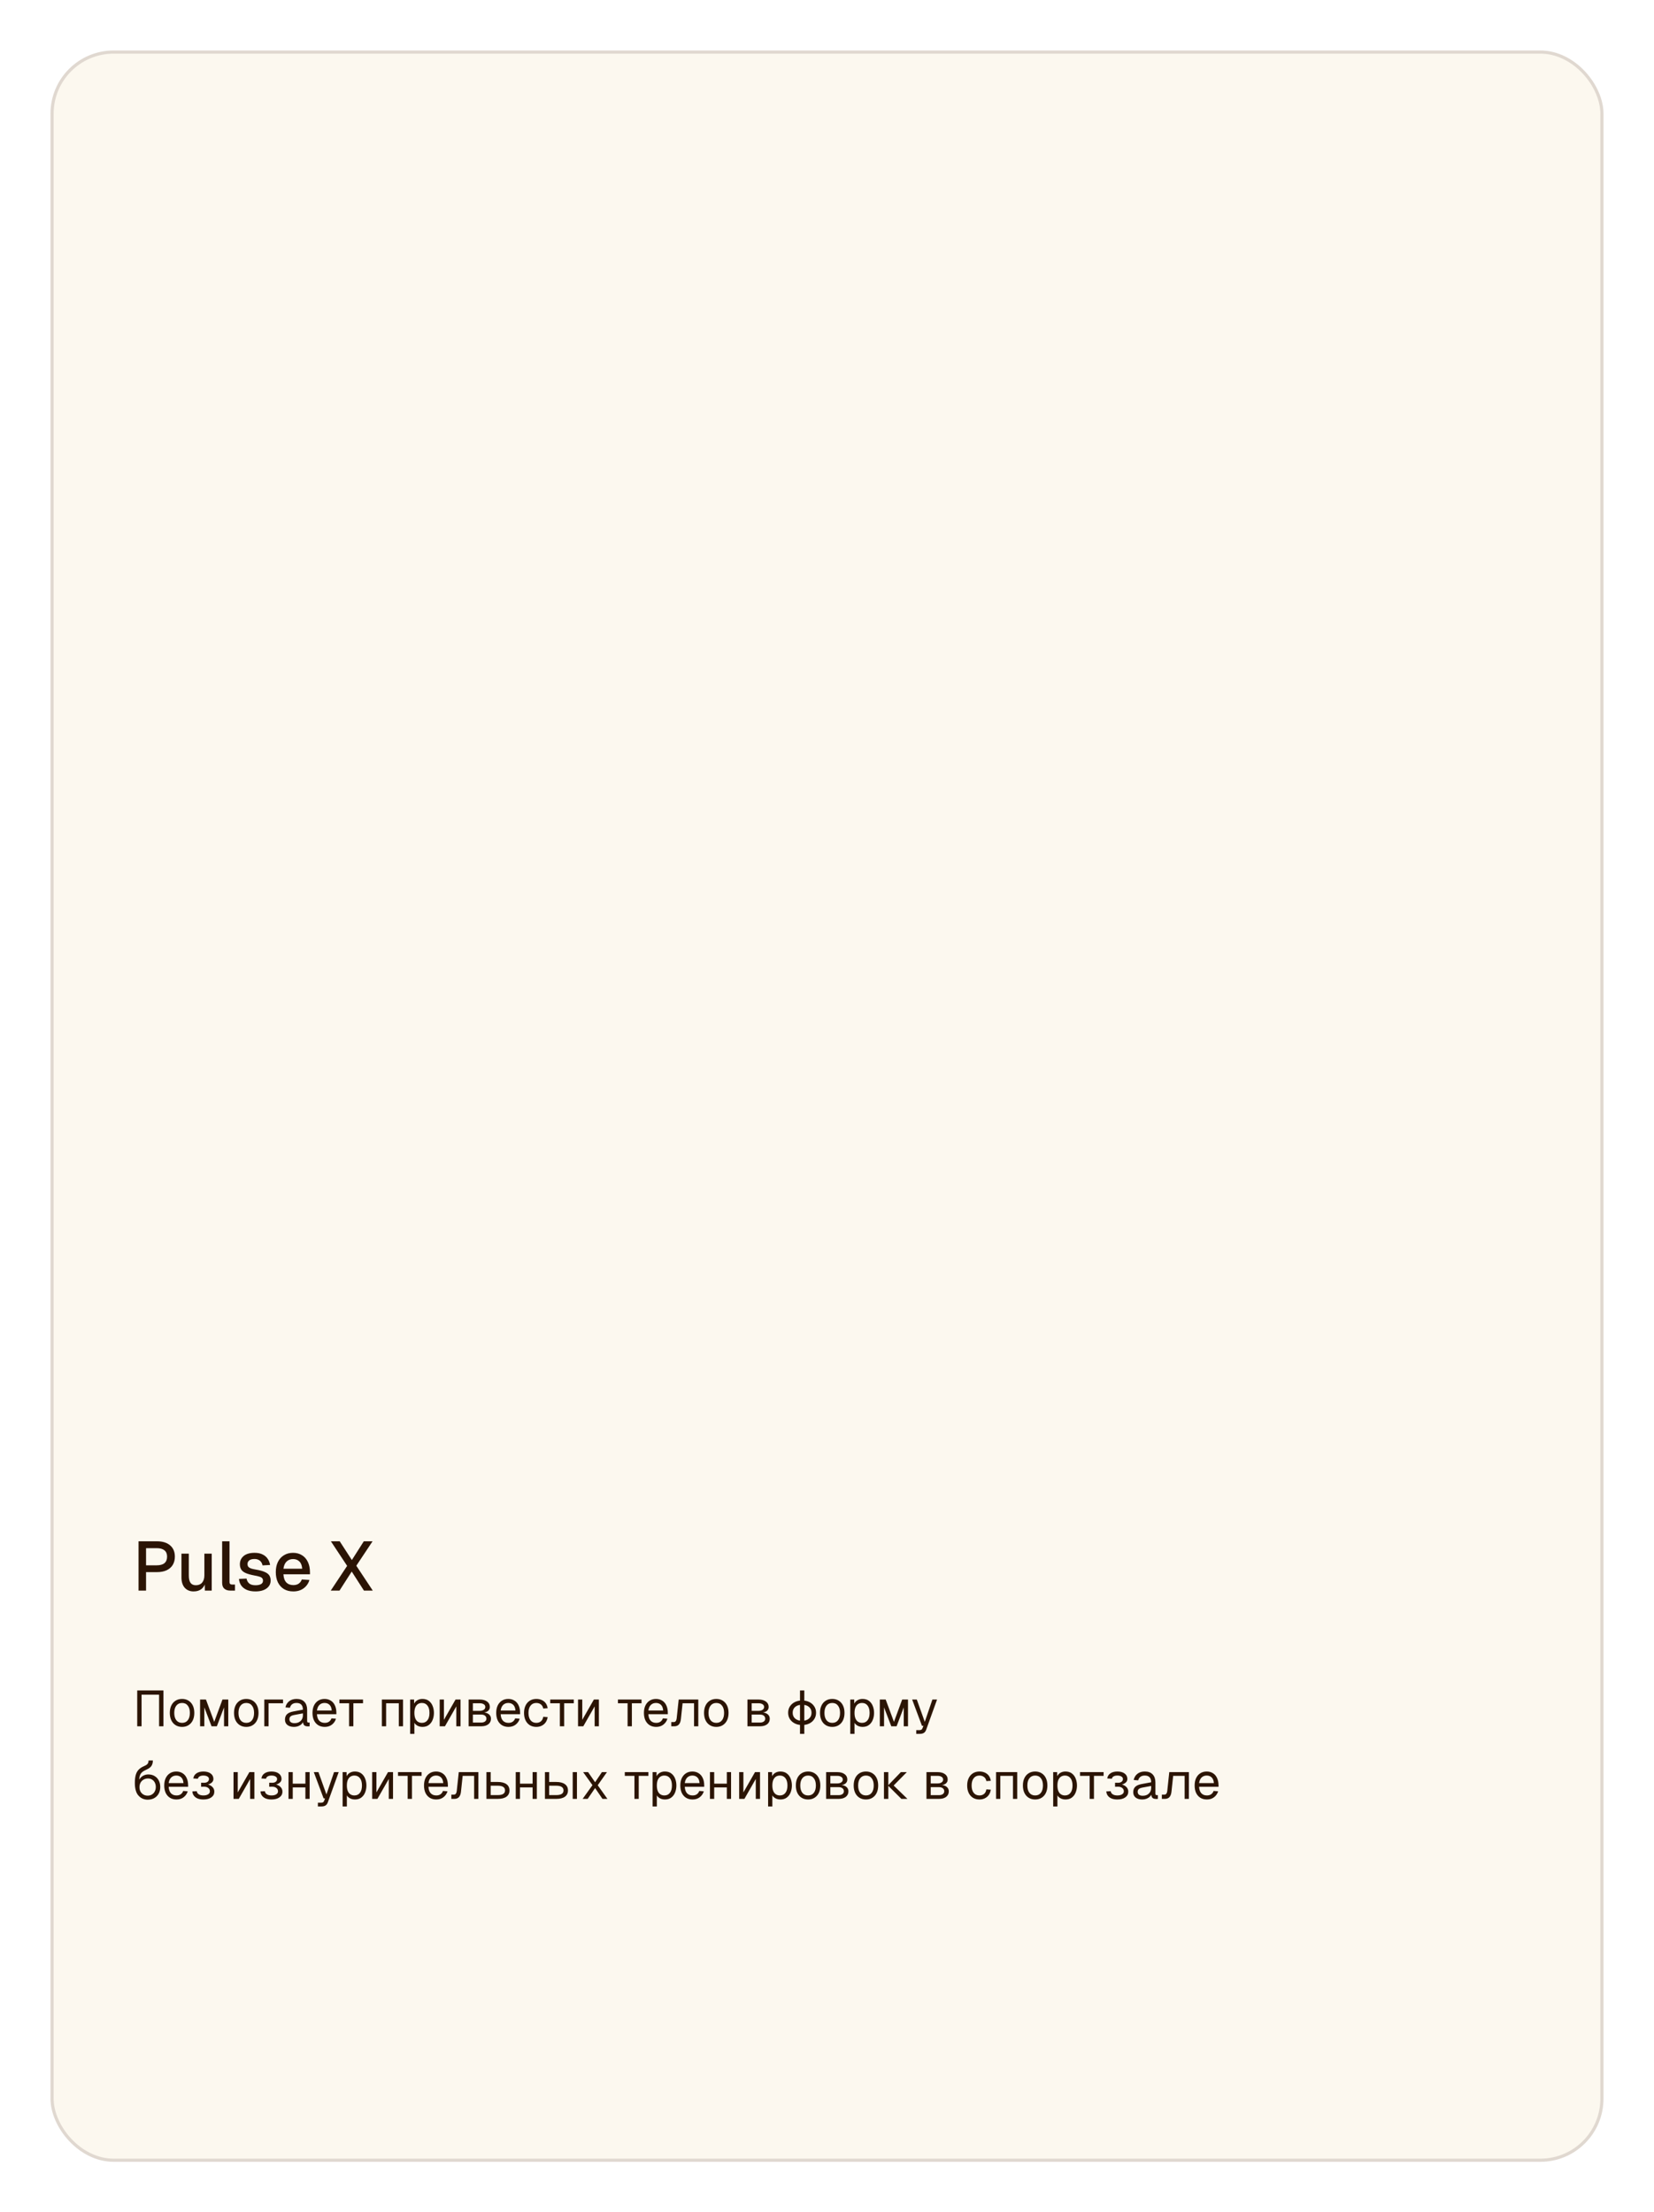 <?xml version="1.0" encoding="UTF-8"?> <svg xmlns="http://www.w3.org/2000/svg" width="524" height="701" viewBox="0 0 524 701" fill="none"><g filter="url(#filter0_d_2560_4363)"><rect x="14" y="14" width="492" height="669" rx="20" fill="#FCF8EF"></rect><rect x="14.5" y="14.5" width="491" height="668" rx="19.5" stroke="#705D56" stroke-opacity="0.2"></rect><path d="M41.892 502V486.38H47.722C49.511 486.38 50.905 486.813 51.902 487.678C52.899 488.529 53.398 489.717 53.398 491.242C53.398 492.254 53.171 493.134 52.716 493.882C52.261 494.615 51.609 495.18 50.758 495.576C49.922 495.957 48.91 496.148 47.722 496.148H44.268V502H41.892ZM44.268 493.992H47.656C48.727 493.992 49.541 493.765 50.098 493.31C50.655 492.841 50.934 492.151 50.934 491.242C50.934 490.347 50.655 489.68 50.098 489.24C49.541 488.785 48.727 488.558 47.656 488.558H44.268V493.992ZM59.336 502.264C58.163 502.264 57.224 501.875 56.52 501.098C55.831 500.306 55.486 499.213 55.486 497.82V490.296H57.818V497.226C57.818 498.282 58.001 499.059 58.368 499.558C58.735 500.057 59.292 500.306 60.04 500.306C60.891 500.306 61.551 500.035 62.02 499.492C62.504 498.935 62.746 498.157 62.746 497.16V490.296H65.078V502H62.9L62.856 498.942L63.186 499.074C62.981 500.101 62.548 500.893 61.888 501.45C61.228 501.993 60.377 502.264 59.336 502.264ZM70.929 502C70.166 502 69.55 501.802 69.081 501.406C68.611 501.01 68.377 500.379 68.377 499.514V486.38H70.709V499.294C70.709 499.558 70.775 499.756 70.907 499.888C71.053 500.02 71.259 500.086 71.523 500.086H72.447V502H70.929ZM78.945 502.264C77.845 502.264 76.914 502.095 76.151 501.758C75.403 501.421 74.824 500.959 74.413 500.372C74.002 499.771 73.768 499.081 73.709 498.304L76.107 498.194C76.225 498.839 76.503 499.353 76.943 499.734C77.383 500.115 78.05 500.306 78.945 500.306C79.678 500.306 80.258 500.189 80.683 499.954C81.109 499.719 81.321 499.345 81.321 498.832C81.321 498.553 81.248 498.319 81.101 498.128C80.969 497.923 80.705 497.754 80.309 497.622C79.913 497.475 79.326 497.336 78.549 497.204C77.391 496.984 76.481 496.727 75.821 496.434C75.161 496.141 74.692 495.767 74.413 495.312C74.135 494.857 73.995 494.307 73.995 493.662C73.995 492.591 74.391 491.719 75.183 491.044C75.99 490.369 77.148 490.032 78.659 490.032C79.671 490.032 80.522 490.208 81.211 490.56C81.9 490.897 82.436 491.359 82.817 491.946C83.213 492.518 83.463 493.163 83.565 493.882L81.167 494.014C81.094 493.603 80.947 493.251 80.727 492.958C80.522 492.65 80.243 492.415 79.891 492.254C79.539 492.078 79.121 491.99 78.637 491.99C77.889 491.99 77.332 492.137 76.965 492.43C76.599 492.723 76.415 493.105 76.415 493.574C76.415 493.926 76.496 494.212 76.657 494.432C76.833 494.652 77.112 494.835 77.493 494.982C77.874 495.114 78.38 495.231 79.011 495.334C80.228 495.539 81.182 495.796 81.871 496.104C82.561 496.397 83.044 496.764 83.323 497.204C83.602 497.644 83.741 498.179 83.741 498.81C83.741 499.543 83.536 500.167 83.125 500.68C82.715 501.193 82.15 501.589 81.431 501.868C80.713 502.132 79.884 502.264 78.945 502.264ZM90.919 502.264C89.775 502.264 88.785 502.015 87.949 501.516C87.128 501.017 86.49 500.306 86.035 499.382C85.595 498.458 85.375 497.38 85.375 496.148C85.375 494.916 85.595 493.845 86.035 492.936C86.49 492.012 87.128 491.301 87.949 490.802C88.77 490.289 89.739 490.032 90.853 490.032C91.909 490.032 92.841 490.281 93.647 490.78C94.454 491.264 95.077 491.968 95.517 492.892C95.972 493.816 96.199 494.931 96.199 496.236V496.83H87.795C87.854 497.974 88.154 498.832 88.697 499.404C89.254 499.976 90.002 500.262 90.941 500.262C91.63 500.262 92.203 500.101 92.657 499.778C93.112 499.455 93.427 499.023 93.603 498.48L96.023 498.634C95.715 499.719 95.106 500.599 94.197 501.274C93.302 501.934 92.21 502.264 90.919 502.264ZM87.795 495.07H93.735C93.662 494.029 93.361 493.259 92.833 492.76C92.32 492.261 91.66 492.012 90.853 492.012C90.017 492.012 89.328 492.276 88.785 492.804C88.257 493.317 87.927 494.073 87.795 495.07ZM102.785 502L107.977 494.168L102.829 486.38H105.623L109.473 492.32L113.257 486.38H116.029L110.881 494.124L116.095 502H113.301L109.429 495.972L105.557 502H102.785Z" fill="#2B1404"></path><path d="M41.472 545V533.64H49.776V545H48.4V534.984H42.848V545H41.472ZM55.686 545.192C54.907 545.192 54.224 545.011 53.638 544.648C53.051 544.285 52.598 543.773 52.278 543.112C51.958 542.44 51.798 541.656 51.798 540.76C51.798 539.853 51.958 539.069 52.278 538.408C52.598 537.747 53.051 537.235 53.638 536.872C54.224 536.509 54.907 536.328 55.686 536.328C56.464 536.328 57.142 536.509 57.718 536.872C58.304 537.235 58.758 537.747 59.078 538.408C59.398 539.069 59.558 539.853 59.558 540.76C59.558 541.656 59.398 542.44 59.078 543.112C58.758 543.773 58.304 544.285 57.718 544.648C57.142 545.011 56.464 545.192 55.686 545.192ZM55.686 543.912C56.464 543.912 57.067 543.635 57.494 543.08C57.931 542.515 58.15 541.741 58.15 540.76C58.15 539.779 57.931 539.011 57.494 538.456C57.067 537.891 56.464 537.608 55.686 537.608C54.907 537.608 54.299 537.891 53.862 538.456C53.424 539.011 53.206 539.779 53.206 540.76C53.206 541.741 53.424 542.515 53.862 543.08C54.299 543.635 54.907 543.912 55.686 543.912ZM61.389 545V536.52H63.245L65.869 543.592L68.477 536.52H70.317V545H68.973V539.016L66.701 545H65.021L62.733 539.016V545H61.389ZM76.029 545.192C75.251 545.192 74.568 545.011 73.981 544.648C73.395 544.285 72.942 543.773 72.621 543.112C72.302 542.44 72.141 541.656 72.141 540.76C72.141 539.853 72.302 539.069 72.621 538.408C72.942 537.747 73.395 537.235 73.981 536.872C74.568 536.509 75.251 536.328 76.029 536.328C76.808 536.328 77.486 536.509 78.061 536.872C78.648 537.235 79.102 537.747 79.421 538.408C79.742 539.069 79.901 539.853 79.901 540.76C79.901 541.656 79.742 542.44 79.421 543.112C79.102 543.773 78.648 544.285 78.061 544.648C77.486 545.011 76.808 545.192 76.029 545.192ZM76.029 543.912C76.808 543.912 77.411 543.635 77.838 543.08C78.275 542.515 78.493 541.741 78.493 540.76C78.493 539.779 78.275 539.011 77.838 538.456C77.411 537.891 76.808 537.608 76.029 537.608C75.251 537.608 74.643 537.891 74.206 538.456C73.768 539.011 73.549 539.779 73.549 540.76C73.549 541.741 73.768 542.515 74.206 543.08C74.643 543.635 75.251 543.912 76.029 543.912ZM81.733 545V536.52H87.669V537.704H82.421L83.077 537.16V545H81.733ZM91.146 545.192C90.272 545.192 89.573 544.989 89.05 544.584C88.538 544.179 88.282 543.613 88.282 542.888C88.282 542.163 88.496 541.592 88.922 541.176C89.349 540.76 90.026 540.467 90.954 540.296L93.962 539.736C93.962 539.021 93.791 538.488 93.45 538.136C93.12 537.784 92.618 537.608 91.946 537.608C91.359 537.608 90.895 537.741 90.554 538.008C90.213 538.264 89.978 538.637 89.85 539.128L88.426 539.016C88.586 538.216 88.97 537.571 89.578 537.08C90.197 536.579 90.986 536.328 91.946 536.328C93.034 536.328 93.866 536.637 94.442 537.256C95.018 537.864 95.306 538.707 95.306 539.784V543.288C95.306 543.48 95.338 543.619 95.402 543.704C95.477 543.779 95.594 543.816 95.754 543.816H96.09V545C96.047 545.011 95.978 545.016 95.882 545.016C95.786 545.027 95.685 545.032 95.578 545.032C95.194 545.032 94.879 544.973 94.634 544.856C94.4 544.728 94.229 544.536 94.122 544.28C94.016 544.013 93.962 543.667 93.962 543.24L94.122 543.272C94.047 543.635 93.866 543.965 93.578 544.264C93.29 544.552 92.933 544.781 92.506 544.952C92.079 545.112 91.626 545.192 91.146 545.192ZM91.274 544.008C91.84 544.008 92.32 543.901 92.714 543.688C93.12 543.464 93.429 543.165 93.642 542.792C93.856 542.408 93.962 541.981 93.962 541.512V540.904L91.21 541.416C90.634 541.523 90.234 541.688 90.01 541.912C89.797 542.125 89.69 542.408 89.69 542.76C89.69 543.155 89.829 543.464 90.106 543.688C90.394 543.901 90.784 544.008 91.274 544.008ZM100.889 545.192C100.089 545.192 99.395 545.011 98.809 544.648C98.233 544.285 97.785 543.773 97.465 543.112C97.156 542.44 97.001 541.656 97.001 540.76C97.001 539.864 97.156 539.085 97.465 538.424C97.785 537.763 98.228 537.251 98.793 536.888C99.369 536.515 100.046 536.328 100.825 536.328C101.561 536.328 102.212 536.504 102.777 536.856C103.342 537.197 103.78 537.699 104.089 538.36C104.409 539.021 104.569 539.827 104.569 540.776V541.176H98.409C98.462 542.083 98.702 542.765 99.129 543.224C99.566 543.683 100.153 543.912 100.889 543.912C101.444 543.912 101.897 543.784 102.249 543.528C102.612 543.261 102.862 542.915 103.001 542.488L104.441 542.6C104.217 543.357 103.79 543.981 103.161 544.472C102.542 544.952 101.785 545.192 100.889 545.192ZM98.409 539.992H103.097C103.033 539.171 102.793 538.568 102.377 538.184C101.972 537.8 101.454 537.608 100.825 537.608C100.174 537.608 99.635 537.811 99.209 538.216C98.793 538.611 98.526 539.203 98.409 539.992ZM108.589 545V537.704H105.533V536.52H113.005V537.704H109.949V545H108.589ZM118.983 545V536.52H125.687V545H124.343V537.704H120.327V545H118.983ZM127.936 547.4V536.52H129.184L129.216 538.344L129.024 538.248C129.238 537.619 129.59 537.144 130.08 536.824C130.582 536.493 131.158 536.328 131.808 536.328C132.651 536.328 133.339 536.536 133.872 536.952C134.416 537.368 134.816 537.912 135.072 538.584C135.339 539.256 135.472 539.981 135.472 540.76C135.472 541.539 135.339 542.264 135.072 542.936C134.816 543.608 134.416 544.152 133.872 544.568C133.339 544.984 132.651 545.192 131.808 545.192C131.371 545.192 130.96 545.117 130.576 544.968C130.203 544.819 129.883 544.611 129.616 544.344C129.36 544.077 129.184 543.763 129.088 543.4L129.28 543.176V547.4H127.936ZM131.68 543.912C132.416 543.912 132.998 543.635 133.424 543.08C133.851 542.525 134.064 541.752 134.064 540.76C134.064 539.768 133.851 538.995 133.424 538.44C132.998 537.885 132.416 537.608 131.68 537.608C131.19 537.608 130.763 537.725 130.4 537.96C130.048 538.195 129.771 538.547 129.568 539.016C129.376 539.485 129.28 540.067 129.28 540.76C129.28 541.453 129.376 542.035 129.568 542.504C129.76 542.973 130.038 543.325 130.4 543.56C130.763 543.795 131.19 543.912 131.68 543.912ZM137.296 545V536.52H138.64V542.952L142.32 536.52H143.904V545H142.56V538.696L138.96 545H137.296ZM146.468 545V536.52H149.988C150.969 536.52 151.748 536.733 152.324 537.16C152.9 537.576 153.188 538.147 153.188 538.872C153.188 539.416 152.98 539.848 152.564 540.168C152.148 540.488 151.577 540.648 150.852 540.648V540.584C151.673 540.584 152.324 540.765 152.804 541.128C153.294 541.491 153.54 541.981 153.54 542.6C153.54 543.336 153.262 543.923 152.708 544.36C152.153 544.787 151.401 545 150.452 545H146.468ZM147.812 543.816H150.452C150.953 543.816 151.353 543.704 151.652 543.48C151.95 543.256 152.1 542.963 152.1 542.6C152.1 542.195 151.95 541.875 151.652 541.64C151.353 541.405 150.953 541.288 150.452 541.288H147.812V543.816ZM147.812 540.104H149.988C150.521 540.104 150.948 539.992 151.268 539.768C151.588 539.544 151.748 539.245 151.748 538.872C151.748 538.509 151.588 538.227 151.268 538.024C150.948 537.811 150.521 537.704 149.988 537.704H147.812V540.104ZM159.092 545.192C158.292 545.192 157.599 545.011 157.012 544.648C156.436 544.285 155.988 543.773 155.668 543.112C155.359 542.44 155.204 541.656 155.204 540.76C155.204 539.864 155.359 539.085 155.668 538.424C155.988 537.763 156.431 537.251 156.996 536.888C157.572 536.515 158.249 536.328 159.028 536.328C159.764 536.328 160.415 536.504 160.98 536.856C161.545 537.197 161.983 537.699 162.292 538.36C162.612 539.021 162.772 539.827 162.772 540.776V541.176H156.612C156.665 542.083 156.905 542.765 157.332 543.224C157.769 543.683 158.356 543.912 159.092 543.912C159.647 543.912 160.1 543.784 160.452 543.528C160.815 543.261 161.065 542.915 161.204 542.488L162.644 542.6C162.42 543.357 161.993 543.981 161.364 544.472C160.745 544.952 159.988 545.192 159.092 545.192ZM156.612 539.992H161.3C161.236 539.171 160.996 538.568 160.58 538.184C160.175 537.8 159.657 537.608 159.028 537.608C158.377 537.608 157.839 537.811 157.412 538.216C156.996 538.611 156.729 539.203 156.612 539.992ZM167.905 545.192C167.115 545.192 166.427 545.011 165.841 544.648C165.265 544.285 164.817 543.773 164.497 543.112C164.177 542.44 164.017 541.656 164.017 540.76C164.017 539.864 164.177 539.085 164.497 538.424C164.817 537.763 165.265 537.251 165.841 536.888C166.427 536.515 167.115 536.328 167.905 536.328C168.555 536.328 169.131 536.445 169.633 536.68C170.145 536.904 170.561 537.235 170.881 537.672C171.201 538.109 171.409 538.643 171.505 539.272L170.097 539.368C170.001 538.803 169.755 538.371 169.361 538.072C168.966 537.763 168.481 537.608 167.905 537.608C167.126 537.608 166.518 537.891 166.081 538.456C165.643 539.011 165.424 539.779 165.424 540.76C165.424 541.741 165.643 542.515 166.081 543.08C166.518 543.635 167.126 543.912 167.905 543.912C168.481 543.912 168.966 543.752 169.361 543.432C169.755 543.112 170.001 542.632 170.097 541.992L171.505 542.088C171.409 542.717 171.201 543.267 170.881 543.736C170.561 544.195 170.145 544.552 169.633 544.808C169.131 545.064 168.555 545.192 167.905 545.192ZM175.371 545V537.704H172.315V536.52H179.786V537.704H176.731V545H175.371ZM181.124 545V536.52H182.468V542.952L186.148 536.52H187.732V545H186.388V538.696L182.788 545H181.124ZM196.824 545V537.704H193.768V536.52H201.24V537.704H198.184V545H196.824ZM205.889 545.192C205.089 545.192 204.396 545.011 203.809 544.648C203.233 544.285 202.785 543.773 202.465 543.112C202.156 542.44 202.001 541.656 202.001 540.76C202.001 539.864 202.156 539.085 202.465 538.424C202.785 537.763 203.228 537.251 203.793 536.888C204.369 536.515 205.046 536.328 205.825 536.328C206.561 536.328 207.212 536.504 207.777 536.856C208.342 537.197 208.78 537.699 209.089 538.36C209.409 539.021 209.569 539.827 209.569 540.776V541.176H203.409C203.462 542.083 203.702 542.765 204.129 543.224C204.566 543.683 205.153 543.912 205.889 543.912C206.444 543.912 206.897 543.784 207.249 543.528C207.612 543.261 207.862 542.915 208.001 542.488L209.441 542.6C209.217 543.357 208.79 543.981 208.161 544.472C207.542 544.952 206.785 545.192 205.889 545.192ZM203.409 539.992H208.097C208.033 539.171 207.793 538.568 207.377 538.184C206.972 537.8 206.454 537.608 205.825 537.608C205.174 537.608 204.636 537.811 204.209 538.216C203.793 538.611 203.526 539.203 203.409 539.992ZM210.663 545V543.656H211.447C211.714 543.656 211.922 543.56 212.071 543.368C212.231 543.165 212.332 542.877 212.375 542.504L213.015 536.52H219.223V545H217.879V537.704H214.247L213.719 542.648C213.644 543.427 213.436 544.013 213.095 544.408C212.754 544.803 212.268 545 211.639 545H210.663ZM224.936 545.192C224.157 545.192 223.474 545.011 222.888 544.648C222.301 544.285 221.848 543.773 221.528 543.112C221.208 542.44 221.048 541.656 221.048 540.76C221.048 539.853 221.208 539.069 221.528 538.408C221.848 537.747 222.301 537.235 222.888 536.872C223.474 536.509 224.157 536.328 224.936 536.328C225.714 536.328 226.392 536.509 226.968 536.872C227.554 537.235 228.008 537.747 228.328 538.408C228.648 539.069 228.808 539.853 228.808 540.76C228.808 541.656 228.648 542.44 228.328 543.112C228.008 543.773 227.554 544.285 226.968 544.648C226.392 545.011 225.714 545.192 224.936 545.192ZM224.936 543.912C225.714 543.912 226.317 543.635 226.744 543.08C227.181 542.515 227.4 541.741 227.4 540.76C227.4 539.779 227.181 539.011 226.744 538.456C226.317 537.891 225.714 537.608 224.936 537.608C224.157 537.608 223.549 537.891 223.112 538.456C222.674 539.011 222.456 539.779 222.456 540.76C222.456 541.741 222.674 542.515 223.112 543.08C223.549 543.635 224.157 543.912 224.936 543.912ZM234.796 545V536.52H238.316C239.297 536.52 240.076 536.733 240.652 537.16C241.228 537.576 241.516 538.147 241.516 538.872C241.516 539.416 241.308 539.848 240.892 540.168C240.476 540.488 239.905 540.648 239.18 540.648V540.584C240.001 540.584 240.652 540.765 241.132 541.128C241.622 541.491 241.868 541.981 241.868 542.6C241.868 543.336 241.59 543.923 241.036 544.36C240.481 544.787 239.729 545 238.78 545H234.796ZM236.14 543.816H238.78C239.281 543.816 239.681 543.704 239.98 543.48C240.278 543.256 240.428 542.963 240.428 542.6C240.428 542.195 240.278 541.875 239.98 541.64C239.681 541.405 239.281 541.288 238.78 541.288H236.14V543.816ZM236.14 540.104H238.316C238.849 540.104 239.276 539.992 239.596 539.768C239.916 539.544 240.076 539.245 240.076 538.872C240.076 538.509 239.916 538.227 239.596 538.024C239.276 537.811 238.849 537.704 238.316 537.704H236.14V540.104ZM252.104 544.6C251.24 544.6 250.478 544.435 249.816 544.104C249.155 543.773 248.632 543.315 248.248 542.728C247.875 542.141 247.688 541.469 247.688 540.712C247.688 539.944 247.875 539.272 248.248 538.696C248.632 538.109 249.155 537.651 249.816 537.32C250.478 536.989 251.24 536.824 252.104 536.824C252.979 536.824 253.747 536.989 254.408 537.32C255.07 537.651 255.587 538.109 255.96 538.696C256.344 539.272 256.536 539.944 256.536 540.712C256.536 541.469 256.344 542.141 255.96 542.728C255.587 543.315 255.07 543.773 254.408 544.104C253.747 544.435 252.979 544.6 252.104 544.6ZM252.104 543.256C253.022 543.256 253.747 543.027 254.28 542.568C254.824 542.109 255.096 541.491 255.096 540.712C255.096 539.933 254.824 539.315 254.28 538.856C253.747 538.397 253.022 538.168 252.104 538.168C251.198 538.168 250.472 538.397 249.928 538.856C249.395 539.315 249.128 539.933 249.128 540.712C249.128 541.491 249.395 542.109 249.928 542.568C250.472 543.027 251.198 543.256 252.104 543.256ZM251.448 547.4V533.64H252.808V547.4H251.448ZM261.67 545.192C260.891 545.192 260.209 545.011 259.622 544.648C259.035 544.285 258.582 543.773 258.262 543.112C257.942 542.44 257.782 541.656 257.782 540.76C257.782 539.853 257.942 539.069 258.262 538.408C258.582 537.747 259.035 537.235 259.622 536.872C260.209 536.509 260.891 536.328 261.67 536.328C262.449 536.328 263.126 536.509 263.702 536.872C264.289 537.235 264.742 537.747 265.062 538.408C265.382 539.069 265.542 539.853 265.542 540.76C265.542 541.656 265.382 542.44 265.062 543.112C264.742 543.773 264.289 544.285 263.702 544.648C263.126 545.011 262.449 545.192 261.67 545.192ZM261.67 543.912C262.449 543.912 263.051 543.635 263.478 543.08C263.915 542.515 264.134 541.741 264.134 540.76C264.134 539.779 263.915 539.011 263.478 538.456C263.051 537.891 262.449 537.608 261.67 537.608C260.891 537.608 260.283 537.891 259.846 538.456C259.409 539.011 259.19 539.779 259.19 540.76C259.19 541.741 259.409 542.515 259.846 543.08C260.283 543.635 260.891 543.912 261.67 543.912ZM267.374 547.4V536.52H268.622L268.654 538.344L268.462 538.248C268.675 537.619 269.027 537.144 269.518 536.824C270.019 536.493 270.595 536.328 271.246 536.328C272.088 536.328 272.776 536.536 273.31 536.952C273.854 537.368 274.254 537.912 274.51 538.584C274.776 539.256 274.91 539.981 274.91 540.76C274.91 541.539 274.776 542.264 274.51 542.936C274.254 543.608 273.854 544.152 273.31 544.568C272.776 544.984 272.088 545.192 271.246 545.192C270.808 545.192 270.398 545.117 270.014 544.968C269.64 544.819 269.32 544.611 269.054 544.344C268.798 544.077 268.622 543.763 268.526 543.4L268.718 543.176V547.4H267.374ZM271.118 543.912C271.854 543.912 272.435 543.635 272.862 543.08C273.288 542.525 273.502 541.752 273.502 540.76C273.502 539.768 273.288 538.995 272.862 538.44C272.435 537.885 271.854 537.608 271.118 537.608C270.627 537.608 270.2 537.725 269.838 537.96C269.486 538.195 269.208 538.547 269.006 539.016C268.814 539.485 268.718 540.067 268.718 540.76C268.718 541.453 268.814 542.035 269.006 542.504C269.198 542.973 269.475 543.325 269.838 543.56C270.2 543.795 270.627 543.912 271.118 543.912ZM276.733 545V536.52H278.589L281.213 543.592L283.821 536.52H285.661V545H284.317V539.016L282.045 545H280.365L278.077 539.016V545H276.733ZM288.273 547.4V546.216H289.249C289.548 546.216 289.766 546.168 289.905 546.072C290.054 545.987 290.166 545.843 290.241 545.64L290.545 544.84H290.081L286.977 536.52H288.449L290.977 543.592L293.393 536.52H294.865L291.425 546.072C291.265 546.531 291.025 546.867 290.705 547.08C290.385 547.293 289.942 547.4 289.377 547.4H288.273ZM44.752 568.256C44.261 568.256 43.771 568.16 43.28 567.968C42.789 567.776 42.341 567.461 41.936 567.024C41.531 566.619 41.227 566.064 41.024 565.36C40.821 564.656 40.72 563.867 40.72 562.992C40.72 561.957 40.816 561.099 41.008 560.416C41.2 559.733 41.509 559.173 41.936 558.736C42.373 558.288 42.944 557.915 43.648 557.616C44.011 557.456 44.293 557.301 44.496 557.152C44.699 556.992 44.843 556.811 44.928 556.608C45.013 556.395 45.056 556.139 45.056 555.84L46.432 555.824C46.432 556.443 46.304 556.981 46.048 557.44C45.792 557.899 45.333 558.283 44.672 558.592C44.309 558.763 43.968 558.933 43.648 559.104C43.328 559.275 43.045 559.493 42.8 559.76C42.565 560.016 42.384 560.363 42.256 560.8C42.139 561.237 42.091 561.813 42.112 562.528L41.84 562.496C42.021 562.016 42.261 561.611 42.56 561.28C42.869 560.949 43.232 560.699 43.648 560.528C44.064 560.347 44.512 560.256 44.992 560.256C45.749 560.256 46.411 560.427 46.976 560.768C47.541 561.099 47.979 561.563 48.288 562.16C48.608 562.757 48.768 563.445 48.768 564.224C48.768 565.045 48.597 565.76 48.256 566.368C47.915 566.976 47.44 567.445 46.832 567.776C46.235 568.096 45.541 568.256 44.752 568.256ZM44.784 566.976C45.285 566.976 45.728 566.859 46.112 566.624C46.507 566.389 46.811 566.064 47.024 565.648C47.248 565.232 47.36 564.757 47.36 564.224C47.36 563.701 47.253 563.237 47.04 562.832C46.837 562.427 46.549 562.112 46.176 561.888C45.803 561.653 45.376 561.536 44.896 561.536C44.373 561.536 43.909 561.653 43.504 561.888C43.099 562.112 42.779 562.427 42.544 562.832C42.32 563.237 42.203 563.701 42.192 564.224C42.181 564.757 42.283 565.232 42.496 565.648C42.72 566.064 43.029 566.389 43.424 566.624C43.819 566.859 44.272 566.976 44.784 566.976ZM53.92 568.192C53.12 568.192 52.427 568.011 51.84 567.648C51.264 567.285 50.816 566.773 50.496 566.112C50.187 565.44 50.032 564.656 50.032 563.76C50.032 562.864 50.187 562.085 50.496 561.424C50.816 560.763 51.259 560.251 51.824 559.888C52.4 559.515 53.078 559.328 53.856 559.328C54.592 559.328 55.243 559.504 55.808 559.856C56.373 560.197 56.811 560.699 57.12 561.36C57.44 562.021 57.6 562.827 57.6 563.776V564.176H51.44C51.493 565.083 51.733 565.765 52.16 566.224C52.597 566.683 53.184 566.912 53.92 566.912C54.475 566.912 54.928 566.784 55.28 566.528C55.643 566.261 55.894 565.915 56.032 565.488L57.472 565.6C57.248 566.357 56.822 566.981 56.192 567.472C55.574 567.952 54.816 568.192 53.92 568.192ZM51.44 562.992H56.128C56.064 562.171 55.824 561.568 55.408 561.184C55.003 560.8 54.486 560.608 53.856 560.608C53.206 560.608 52.667 560.811 52.24 561.216C51.824 561.611 51.557 562.203 51.44 562.992ZM62.429 568.192C61.746 568.192 61.143 568.091 60.621 567.888C60.109 567.675 59.709 567.376 59.421 566.992C59.133 566.608 58.973 566.155 58.941 565.632L60.349 565.568C60.381 565.973 60.583 566.299 60.957 566.544C61.33 566.789 61.821 566.912 62.429 566.912C63.058 566.912 63.559 566.795 63.933 566.56C64.306 566.325 64.493 566.011 64.493 565.616C64.493 565.147 64.317 564.784 63.965 564.528C63.623 564.261 63.165 564.133 62.589 564.144L61.709 564.16V562.88L62.589 562.896C63.079 562.907 63.469 562.805 63.757 562.592C64.055 562.368 64.205 562.075 64.205 561.712C64.205 561.371 64.045 561.104 63.725 560.912C63.405 560.709 62.973 560.608 62.429 560.608C61.938 560.608 61.538 560.699 61.229 560.88C60.919 561.061 60.743 561.307 60.701 561.616L59.245 561.536C59.33 560.853 59.655 560.315 60.221 559.92C60.797 559.525 61.533 559.328 62.429 559.328C63.41 559.328 64.183 559.541 64.749 559.968C65.325 560.395 65.613 560.976 65.613 561.712C65.613 562.171 65.415 562.565 65.021 562.896C64.637 563.216 64.109 563.435 63.437 563.552L63.453 563.344C64.21 563.472 64.807 563.749 65.245 564.176C65.682 564.592 65.901 565.099 65.901 565.696C65.901 566.464 65.586 567.072 64.957 567.52C64.338 567.968 63.495 568.192 62.429 568.192ZM71.983 568V559.52H73.327V565.952L77.007 559.52H78.591V568H77.247V561.696L73.647 568H71.983ZM84.007 568.192C83.324 568.192 82.721 568.091 82.199 567.888C81.687 567.675 81.287 567.376 80.999 566.992C80.711 566.608 80.551 566.155 80.519 565.632L81.927 565.568C81.959 565.973 82.161 566.299 82.535 566.544C82.908 566.789 83.399 566.912 84.007 566.912C84.636 566.912 85.137 566.795 85.511 566.56C85.884 566.325 86.071 566.011 86.071 565.616C86.071 565.147 85.895 564.784 85.543 564.528C85.201 564.261 84.743 564.133 84.167 564.144L83.287 564.16V562.88L84.167 562.896C84.657 562.907 85.047 562.805 85.335 562.592C85.633 562.368 85.783 562.075 85.783 561.712C85.783 561.371 85.623 561.104 85.303 560.912C84.983 560.709 84.551 560.608 84.007 560.608C83.516 560.608 83.116 560.699 82.807 560.88C82.497 561.061 82.321 561.307 82.279 561.616L80.823 561.536C80.908 560.853 81.233 560.315 81.799 559.92C82.375 559.525 83.111 559.328 84.007 559.328C84.988 559.328 85.761 559.541 86.327 559.968C86.903 560.395 87.191 560.976 87.191 561.712C87.191 562.171 86.993 562.565 86.599 562.896C86.215 563.216 85.687 563.435 85.015 563.552L85.031 563.344C85.788 563.472 86.385 563.749 86.823 564.176C87.26 564.592 87.479 565.099 87.479 565.696C87.479 566.464 87.164 567.072 86.535 567.52C85.916 567.968 85.073 568.192 84.007 568.192ZM89.405 568V559.52H90.749V568H89.405ZM94.749 568V559.52H96.093V568H94.749ZM90.045 564.368V563.184H95.453V564.368H90.045ZM98.71 570.4V569.216H99.686C99.985 569.216 100.204 569.168 100.343 569.072C100.492 568.987 100.604 568.843 100.679 568.64L100.983 567.84H100.519L97.415 559.52H98.886L101.415 566.592L103.831 559.52H105.303L101.863 569.072C101.703 569.531 101.463 569.867 101.143 570.08C100.823 570.293 100.38 570.4 99.814 570.4H98.71ZM106.546 570.4V559.52H107.794L107.826 561.344L107.634 561.248C107.847 560.619 108.199 560.144 108.69 559.824C109.191 559.493 109.767 559.328 110.418 559.328C111.26 559.328 111.948 559.536 112.482 559.952C113.026 560.368 113.426 560.912 113.682 561.584C113.948 562.256 114.082 562.981 114.082 563.76C114.082 564.539 113.948 565.264 113.682 565.936C113.426 566.608 113.026 567.152 112.482 567.568C111.948 567.984 111.26 568.192 110.418 568.192C109.98 568.192 109.57 568.117 109.186 567.968C108.812 567.819 108.492 567.611 108.226 567.344C107.97 567.077 107.794 566.763 107.698 566.4L107.89 566.176V570.4H106.546ZM110.29 566.912C111.026 566.912 111.607 566.635 112.034 566.08C112.46 565.525 112.674 564.752 112.674 563.76C112.674 562.768 112.46 561.995 112.034 561.44C111.607 560.885 111.026 560.608 110.29 560.608C109.799 560.608 109.372 560.725 109.01 560.96C108.658 561.195 108.38 561.547 108.178 562.016C107.986 562.485 107.89 563.067 107.89 563.76C107.89 564.453 107.986 565.035 108.178 565.504C108.37 565.973 108.647 566.325 109.01 566.56C109.372 566.795 109.799 566.912 110.29 566.912ZM115.905 568V559.52H117.249V565.952L120.929 559.52H122.513V568H121.169V561.696L117.569 568H115.905ZM127.152 568V560.704H124.096V559.52H131.568V560.704H128.512V568H127.152ZM136.217 568.192C135.417 568.192 134.724 568.011 134.137 567.648C133.561 567.285 133.113 566.773 132.793 566.112C132.484 565.44 132.329 564.656 132.329 563.76C132.329 562.864 132.484 562.085 132.793 561.424C133.113 560.763 133.556 560.251 134.121 559.888C134.697 559.515 135.374 559.328 136.153 559.328C136.889 559.328 137.54 559.504 138.105 559.856C138.67 560.197 139.108 560.699 139.417 561.36C139.737 562.021 139.897 562.827 139.897 563.776V564.176H133.737C133.79 565.083 134.03 565.765 134.457 566.224C134.894 566.683 135.481 566.912 136.217 566.912C136.772 566.912 137.225 566.784 137.577 566.528C137.94 566.261 138.19 565.915 138.329 565.488L139.769 565.6C139.545 566.357 139.118 566.981 138.489 567.472C137.87 567.952 137.113 568.192 136.217 568.192ZM133.737 562.992H138.425C138.361 562.171 138.121 561.568 137.705 561.184C137.3 560.8 136.782 560.608 136.153 560.608C135.502 560.608 134.964 560.811 134.537 561.216C134.121 561.611 133.854 562.203 133.737 562.992ZM140.991 568V566.656H141.775C142.042 566.656 142.25 566.56 142.399 566.368C142.559 566.165 142.661 565.877 142.703 565.504L143.343 559.52H149.551V568H148.207V560.704H144.575L144.047 565.648C143.973 566.427 143.765 567.013 143.423 567.408C143.082 567.803 142.597 568 141.967 568H140.991ZM152.108 568V559.52H153.452V562.64H155.692C156.887 562.64 157.804 562.875 158.444 563.344C159.084 563.803 159.404 564.464 159.404 565.328C159.404 566.181 159.084 566.843 158.444 567.312C157.804 567.771 156.887 568 155.692 568H152.108ZM153.452 566.8H155.692C156.46 566.8 157.036 566.677 157.42 566.432C157.804 566.187 157.996 565.819 157.996 565.328C157.996 564.827 157.804 564.453 157.42 564.208C157.036 563.952 156.46 563.824 155.692 563.824H153.452V566.8ZM161.389 568V559.52H162.733V568H161.389ZM166.733 568V559.52H168.077V568H166.733ZM162.029 564.368V563.184H167.437V564.368H162.029ZM179.439 568V559.52H180.783V568H179.439ZM170.639 568V559.52H171.983V562.64H174.223C175.418 562.64 176.335 562.875 176.975 563.344C177.615 563.803 177.935 564.464 177.935 565.328C177.935 566.181 177.615 566.843 176.975 567.312C176.335 567.771 175.418 568 174.223 568H170.639ZM171.983 566.8H174.223C174.991 566.8 175.567 566.677 175.951 566.432C176.335 566.187 176.527 565.819 176.527 565.328C176.527 564.827 176.335 564.453 175.951 564.208C175.567 563.952 174.991 563.824 174.223 563.824H171.983V566.8ZM182.58 568L185.7 563.648L182.74 559.52H184.308L186.532 562.72L188.692 559.52H190.292L187.364 563.68L190.436 568H188.868L186.532 564.576L184.18 568H182.58ZM198.996 568V560.704H195.94V559.52H203.411V560.704H200.356V568H198.996ZM204.749 570.4V559.52H205.997L206.029 561.344L205.837 561.248C206.05 560.619 206.402 560.144 206.893 559.824C207.394 559.493 207.97 559.328 208.621 559.328C209.463 559.328 210.151 559.536 210.685 559.952C211.229 560.368 211.629 560.912 211.885 561.584C212.151 562.256 212.285 562.981 212.285 563.76C212.285 564.539 212.151 565.264 211.885 565.936C211.629 566.608 211.229 567.152 210.685 567.568C210.151 567.984 209.463 568.192 208.621 568.192C208.183 568.192 207.773 568.117 207.389 567.968C207.015 567.819 206.695 567.611 206.429 567.344C206.173 567.077 205.997 566.763 205.901 566.4L206.093 566.176V570.4H204.749ZM208.493 566.912C209.229 566.912 209.81 566.635 210.237 566.08C210.663 565.525 210.877 564.752 210.877 563.76C210.877 562.768 210.663 561.995 210.237 561.44C209.81 560.885 209.229 560.608 208.493 560.608C208.002 560.608 207.575 560.725 207.213 560.96C206.861 561.195 206.583 561.547 206.381 562.016C206.189 562.485 206.093 563.067 206.093 563.76C206.093 564.453 206.189 565.035 206.381 565.504C206.573 565.973 206.85 566.325 207.213 566.56C207.575 566.795 208.002 566.912 208.493 566.912ZM217.42 568.192C216.62 568.192 215.927 568.011 215.34 567.648C214.764 567.285 214.316 566.773 213.996 566.112C213.687 565.44 213.532 564.656 213.532 563.76C213.532 562.864 213.687 562.085 213.996 561.424C214.316 560.763 214.759 560.251 215.324 559.888C215.9 559.515 216.577 559.328 217.356 559.328C218.092 559.328 218.743 559.504 219.308 559.856C219.873 560.197 220.311 560.699 220.62 561.36C220.94 562.021 221.1 562.827 221.1 563.776V564.176H214.94C214.993 565.083 215.233 565.765 215.66 566.224C216.097 566.683 216.684 566.912 217.42 566.912C217.975 566.912 218.428 566.784 218.78 566.528C219.143 566.261 219.393 565.915 219.532 565.488L220.972 565.6C220.748 566.357 220.321 566.981 219.692 567.472C219.073 567.952 218.316 568.192 217.42 568.192ZM214.94 562.992H219.628C219.564 562.171 219.324 561.568 218.908 561.184C218.503 560.8 217.985 560.608 217.356 560.608C216.705 560.608 216.167 560.811 215.74 561.216C215.324 561.611 215.057 562.203 214.94 562.992ZM222.921 568V559.52H224.265V568H222.921ZM228.265 568V559.52H229.609V568H228.265ZM223.561 564.368V563.184H228.969V564.368H223.561ZM232.171 568V559.52H233.515V565.952L237.195 559.52H238.779V568H237.435V561.696L233.835 568H232.171ZM241.343 570.4V559.52H242.591L242.623 561.344L242.431 561.248C242.644 560.619 242.996 560.144 243.487 559.824C243.988 559.493 244.564 559.328 245.215 559.328C246.057 559.328 246.745 559.536 247.279 559.952C247.823 560.368 248.223 560.912 248.479 561.584C248.745 562.256 248.878 562.981 248.878 563.76C248.878 564.539 248.745 565.264 248.479 565.936C248.223 566.608 247.823 567.152 247.279 567.568C246.745 567.984 246.057 568.192 245.215 568.192C244.777 568.192 244.367 568.117 243.983 567.968C243.609 567.819 243.289 567.611 243.023 567.344C242.767 567.077 242.591 566.763 242.495 566.4L242.687 566.176V570.4H241.343ZM245.087 566.912C245.823 566.912 246.404 566.635 246.831 566.08C247.257 565.525 247.471 564.752 247.471 563.76C247.471 562.768 247.257 561.995 246.831 561.44C246.404 560.885 245.823 560.608 245.087 560.608C244.596 560.608 244.169 560.725 243.807 560.96C243.455 561.195 243.177 561.547 242.975 562.016C242.783 562.485 242.687 563.067 242.687 563.76C242.687 564.453 242.783 565.035 242.975 565.504C243.167 565.973 243.444 566.325 243.807 566.56C244.169 566.795 244.596 566.912 245.087 566.912ZM254.014 568.192C253.235 568.192 252.553 568.011 251.966 567.648C251.379 567.285 250.926 566.773 250.606 566.112C250.286 565.44 250.126 564.656 250.126 563.76C250.126 562.853 250.286 562.069 250.606 561.408C250.926 560.747 251.379 560.235 251.966 559.872C252.553 559.509 253.235 559.328 254.014 559.328C254.793 559.328 255.47 559.509 256.046 559.872C256.633 560.235 257.086 560.747 257.406 561.408C257.726 562.069 257.886 562.853 257.886 563.76C257.886 564.656 257.726 565.44 257.406 566.112C257.086 566.773 256.633 567.285 256.046 567.648C255.47 568.011 254.793 568.192 254.014 568.192ZM254.014 566.912C254.793 566.912 255.395 566.635 255.822 566.08C256.259 565.515 256.478 564.741 256.478 563.76C256.478 562.779 256.259 562.011 255.822 561.456C255.395 560.891 254.793 560.608 254.014 560.608C253.235 560.608 252.627 560.891 252.19 561.456C251.753 562.011 251.534 562.779 251.534 563.76C251.534 564.741 251.753 565.515 252.19 566.08C252.627 566.635 253.235 566.912 254.014 566.912ZM259.718 568V559.52H263.238C264.219 559.52 264.998 559.733 265.574 560.16C266.15 560.576 266.438 561.147 266.438 561.872C266.438 562.416 266.23 562.848 265.814 563.168C265.398 563.488 264.827 563.648 264.102 563.648V563.584C264.923 563.584 265.574 563.765 266.054 564.128C266.544 564.491 266.79 564.981 266.79 565.6C266.79 566.336 266.512 566.923 265.958 567.36C265.403 567.787 264.651 568 263.702 568H259.718ZM261.062 566.816H263.702C264.203 566.816 264.603 566.704 264.902 566.48C265.2 566.256 265.35 565.963 265.35 565.6C265.35 565.195 265.2 564.875 264.902 564.64C264.603 564.405 264.203 564.288 263.702 564.288H261.062V566.816ZM261.062 563.104H263.238C263.771 563.104 264.198 562.992 264.518 562.768C264.838 562.544 264.998 562.245 264.998 561.872C264.998 561.509 264.838 561.227 264.518 561.024C264.198 560.811 263.771 560.704 263.238 560.704H261.062V563.104ZM272.342 568.192C271.563 568.192 270.881 568.011 270.294 567.648C269.707 567.285 269.254 566.773 268.934 566.112C268.614 565.44 268.454 564.656 268.454 563.76C268.454 562.853 268.614 562.069 268.934 561.408C269.254 560.747 269.707 560.235 270.294 559.872C270.881 559.509 271.563 559.328 272.342 559.328C273.121 559.328 273.798 559.509 274.374 559.872C274.961 560.235 275.414 560.747 275.734 561.408C276.054 562.069 276.214 562.853 276.214 563.76C276.214 564.656 276.054 565.44 275.734 566.112C275.414 566.773 274.961 567.285 274.374 567.648C273.798 568.011 273.121 568.192 272.342 568.192ZM272.342 566.912C273.121 566.912 273.723 566.635 274.15 566.08C274.587 565.515 274.806 564.741 274.806 563.76C274.806 562.779 274.587 562.011 274.15 561.456C273.723 560.891 273.121 560.608 272.342 560.608C271.563 560.608 270.955 560.891 270.518 561.456C270.081 562.011 269.862 562.779 269.862 563.76C269.862 564.741 270.081 565.515 270.518 566.08C270.955 566.635 271.563 566.912 272.342 566.912ZM283.566 568L279.31 563.76H281.118L285.486 568H283.566ZM278.046 568V559.52H279.422V568H278.046ZM279.31 563.76L283.406 559.52H285.294L281.118 563.76H279.31ZM291.514 568V559.52H295.034C296.016 559.52 296.794 559.733 297.37 560.16C297.946 560.576 298.234 561.147 298.234 561.872C298.234 562.416 298.026 562.848 297.61 563.168C297.194 563.488 296.624 563.648 295.898 563.648V563.584C296.72 563.584 297.37 563.765 297.85 564.128C298.341 564.491 298.586 564.981 298.586 565.6C298.586 566.336 298.309 566.923 297.754 567.36C297.2 567.787 296.448 568 295.498 568H291.514ZM292.858 566.816H295.498C296 566.816 296.4 566.704 296.698 566.48C296.997 566.256 297.146 565.963 297.146 565.6C297.146 565.195 296.997 564.875 296.698 564.64C296.4 564.405 296 564.288 295.498 564.288H292.858V566.816ZM292.858 563.104H295.034C295.568 563.104 295.994 562.992 296.314 562.768C296.634 562.544 296.794 562.245 296.794 561.872C296.794 561.509 296.634 561.227 296.314 561.024C295.994 560.811 295.568 560.704 295.034 560.704H292.858V563.104ZM308.295 568.192C307.506 568.192 306.818 568.011 306.231 567.648C305.655 567.285 305.207 566.773 304.887 566.112C304.567 565.44 304.407 564.656 304.407 563.76C304.407 562.864 304.567 562.085 304.887 561.424C305.207 560.763 305.655 560.251 306.231 559.888C306.818 559.515 307.506 559.328 308.295 559.328C308.946 559.328 309.522 559.445 310.023 559.68C310.535 559.904 310.951 560.235 311.271 560.672C311.591 561.109 311.799 561.643 311.895 562.272L310.487 562.368C310.391 561.803 310.146 561.371 309.751 561.072C309.356 560.763 308.871 560.608 308.295 560.608C307.516 560.608 306.908 560.891 306.471 561.456C306.034 562.011 305.815 562.779 305.815 563.76C305.815 564.741 306.034 565.515 306.471 566.08C306.908 566.635 307.516 566.912 308.295 566.912C308.871 566.912 309.356 566.752 309.751 566.432C310.146 566.112 310.391 565.632 310.487 564.992L311.895 565.088C311.799 565.717 311.591 566.267 311.271 566.736C310.951 567.195 310.535 567.552 310.023 567.808C309.522 568.064 308.946 568.192 308.295 568.192ZM313.561 568V559.52H320.265V568H318.921V560.704H314.905V568H313.561ZM325.951 568.192C325.173 568.192 324.49 568.011 323.903 567.648C323.317 567.285 322.863 566.773 322.543 566.112C322.223 565.44 322.063 564.656 322.063 563.76C322.063 562.853 322.223 562.069 322.543 561.408C322.863 560.747 323.317 560.235 323.903 559.872C324.49 559.509 325.173 559.328 325.951 559.328C326.73 559.328 327.407 559.509 327.983 559.872C328.57 560.235 329.023 560.747 329.343 561.408C329.663 562.069 329.823 562.853 329.823 563.76C329.823 564.656 329.663 565.44 329.343 566.112C329.023 566.773 328.57 567.285 327.983 567.648C327.407 568.011 326.73 568.192 325.951 568.192ZM325.951 566.912C326.73 566.912 327.333 566.635 327.759 566.08C328.197 565.515 328.415 564.741 328.415 563.76C328.415 562.779 328.197 562.011 327.759 561.456C327.333 560.891 326.73 560.608 325.951 560.608C325.173 560.608 324.565 560.891 324.127 561.456C323.69 562.011 323.471 562.779 323.471 563.76C323.471 564.741 323.69 565.515 324.127 566.08C324.565 566.635 325.173 566.912 325.951 566.912ZM331.655 570.4V559.52H332.903L332.935 561.344L332.743 561.248C332.956 560.619 333.308 560.144 333.799 559.824C334.3 559.493 334.876 559.328 335.527 559.328C336.37 559.328 337.058 559.536 337.591 559.952C338.135 560.368 338.535 560.912 338.791 561.584C339.058 562.256 339.191 562.981 339.191 563.76C339.191 564.539 339.058 565.264 338.791 565.936C338.535 566.608 338.135 567.152 337.591 567.568C337.058 567.984 336.37 568.192 335.527 568.192C335.09 568.192 334.679 568.117 334.295 567.968C333.922 567.819 333.602 567.611 333.335 567.344C333.079 567.077 332.903 566.763 332.807 566.4L332.999 566.176V570.4H331.655ZM335.399 566.912C336.135 566.912 336.716 566.635 337.143 566.08C337.57 565.525 337.783 564.752 337.783 563.76C337.783 562.768 337.57 561.995 337.143 561.44C336.716 560.885 336.135 560.608 335.399 560.608C334.908 560.608 334.482 560.725 334.119 560.96C333.767 561.195 333.49 561.547 333.287 562.016C333.095 562.485 332.999 563.067 332.999 563.76C332.999 564.453 333.095 565.035 333.287 565.504C333.479 565.973 333.756 566.325 334.119 566.56C334.482 566.795 334.908 566.912 335.399 566.912ZM343.214 568V560.704H340.158V559.52H347.63V560.704H344.574V568H343.214ZM351.976 568.192C351.293 568.192 350.69 568.091 350.168 567.888C349.656 567.675 349.256 567.376 348.968 566.992C348.68 566.608 348.52 566.155 348.488 565.632L349.896 565.568C349.928 565.973 350.13 566.299 350.504 566.544C350.877 566.789 351.368 566.912 351.976 566.912C352.605 566.912 353.106 566.795 353.48 566.56C353.853 566.325 354.04 566.011 354.04 565.616C354.04 565.147 353.864 564.784 353.512 564.528C353.17 564.261 352.712 564.133 352.136 564.144L351.256 564.16V562.88L352.136 562.896C352.626 562.907 353.016 562.805 353.304 562.592C353.602 562.368 353.752 562.075 353.752 561.712C353.752 561.371 353.592 561.104 353.272 560.912C352.952 560.709 352.52 560.608 351.976 560.608C351.485 560.608 351.085 560.699 350.776 560.88C350.466 561.061 350.29 561.307 350.248 561.616L348.792 561.536C348.877 560.853 349.202 560.315 349.768 559.92C350.344 559.525 351.08 559.328 351.976 559.328C352.957 559.328 353.73 559.541 354.296 559.968C354.872 560.395 355.16 560.976 355.16 561.712C355.16 562.171 354.962 562.565 354.568 562.896C354.184 563.216 353.656 563.435 352.984 563.552L353 563.344C353.757 563.472 354.354 563.749 354.792 564.176C355.229 564.592 355.448 565.099 355.448 565.696C355.448 566.464 355.133 567.072 354.504 567.52C353.885 567.968 353.042 568.192 351.976 568.192ZM359.881 568.192C359.006 568.192 358.307 567.989 357.785 567.584C357.273 567.179 357.017 566.613 357.017 565.888C357.017 565.163 357.23 564.592 357.657 564.176C358.083 563.76 358.761 563.467 359.689 563.296L362.697 562.736C362.697 562.021 362.526 561.488 362.185 561.136C361.854 560.784 361.353 560.608 360.681 560.608C360.094 560.608 359.63 560.741 359.289 561.008C358.947 561.264 358.713 561.637 358.585 562.128L357.161 562.016C357.321 561.216 357.705 560.571 358.312 560.08C358.931 559.579 359.721 559.328 360.681 559.328C361.769 559.328 362.601 559.637 363.177 560.256C363.753 560.864 364.041 561.707 364.041 562.784V566.288C364.041 566.48 364.073 566.619 364.137 566.704C364.211 566.779 364.329 566.816 364.489 566.816H364.825V568C364.782 568.011 364.713 568.016 364.617 568.016C364.521 568.027 364.419 568.032 364.312 568.032C363.929 568.032 363.614 567.973 363.369 567.856C363.134 567.728 362.963 567.536 362.857 567.28C362.75 567.013 362.697 566.667 362.697 566.24L362.857 566.272C362.782 566.635 362.601 566.965 362.313 567.264C362.025 567.552 361.667 567.781 361.241 567.952C360.814 568.112 360.361 568.192 359.881 568.192ZM360.009 567.008C360.574 567.008 361.054 566.901 361.449 566.688C361.854 566.464 362.163 566.165 362.377 565.792C362.59 565.408 362.697 564.981 362.697 564.512V563.904L359.945 564.416C359.369 564.523 358.969 564.688 358.745 564.912C358.531 565.125 358.424 565.408 358.424 565.76C358.424 566.155 358.563 566.464 358.841 566.688C359.129 566.901 359.518 567.008 360.009 567.008ZM366.085 568V566.656H366.869C367.136 566.656 367.344 566.56 367.493 566.368C367.653 566.165 367.754 565.877 367.797 565.504L368.437 559.52H374.645V568H373.301V560.704H369.669L369.141 565.648C369.066 566.427 368.858 567.013 368.517 567.408C368.176 567.803 367.69 568 367.061 568H366.085ZM380.358 568.192C379.558 568.192 378.864 568.011 378.278 567.648C377.702 567.285 377.254 566.773 376.934 566.112C376.624 565.44 376.47 564.656 376.47 563.76C376.47 562.864 376.624 562.085 376.934 561.424C377.254 560.763 377.696 560.251 378.262 559.888C378.838 559.515 379.515 559.328 380.294 559.328C381.03 559.328 381.68 559.504 382.246 559.856C382.811 560.197 383.248 560.699 383.558 561.36C383.878 562.021 384.038 562.827 384.038 563.776V564.176H377.878C377.931 565.083 378.171 565.765 378.598 566.224C379.035 566.683 379.622 566.912 380.358 566.912C380.912 566.912 381.366 566.784 381.718 566.528C382.08 566.261 382.331 565.915 382.47 565.488L383.91 565.6C383.686 566.357 383.259 566.981 382.63 567.472C382.011 567.952 381.254 568.192 380.358 568.192ZM377.878 562.992H382.566C382.502 562.171 382.262 561.568 381.846 561.184C381.44 560.8 380.923 560.608 380.294 560.608C379.643 560.608 379.104 560.811 378.678 561.216C378.262 561.611 377.995 562.203 377.878 562.992Z" fill="#2B1404"></path></g><defs><filter id="filter0_d_2560_4363" x="0" y="0" width="524" height="701" filterUnits="userSpaceOnUse" color-interpolation-filters="sRGB"><feFlood flood-opacity="0" result="BackgroundImageFix"></feFlood><feColorMatrix in="SourceAlpha" type="matrix" values="0 0 0 0 0 0 0 0 0 0 0 0 0 0 0 0 0 0 127 0" result="hardAlpha"></feColorMatrix><feOffset dx="2" dy="2"></feOffset><feGaussianBlur stdDeviation="8"></feGaussianBlur><feComposite in2="hardAlpha" operator="out"></feComposite><feColorMatrix type="matrix" values="0 0 0 0 0 0 0 0 0 0 0 0 0 0 0 0 0 0 0.1 0"></feColorMatrix><feBlend mode="normal" in2="BackgroundImageFix" result="effect1_dropShadow_2560_4363"></feBlend><feBlend mode="normal" in="SourceGraphic" in2="effect1_dropShadow_2560_4363" result="shape"></feBlend></filter></defs></svg> 